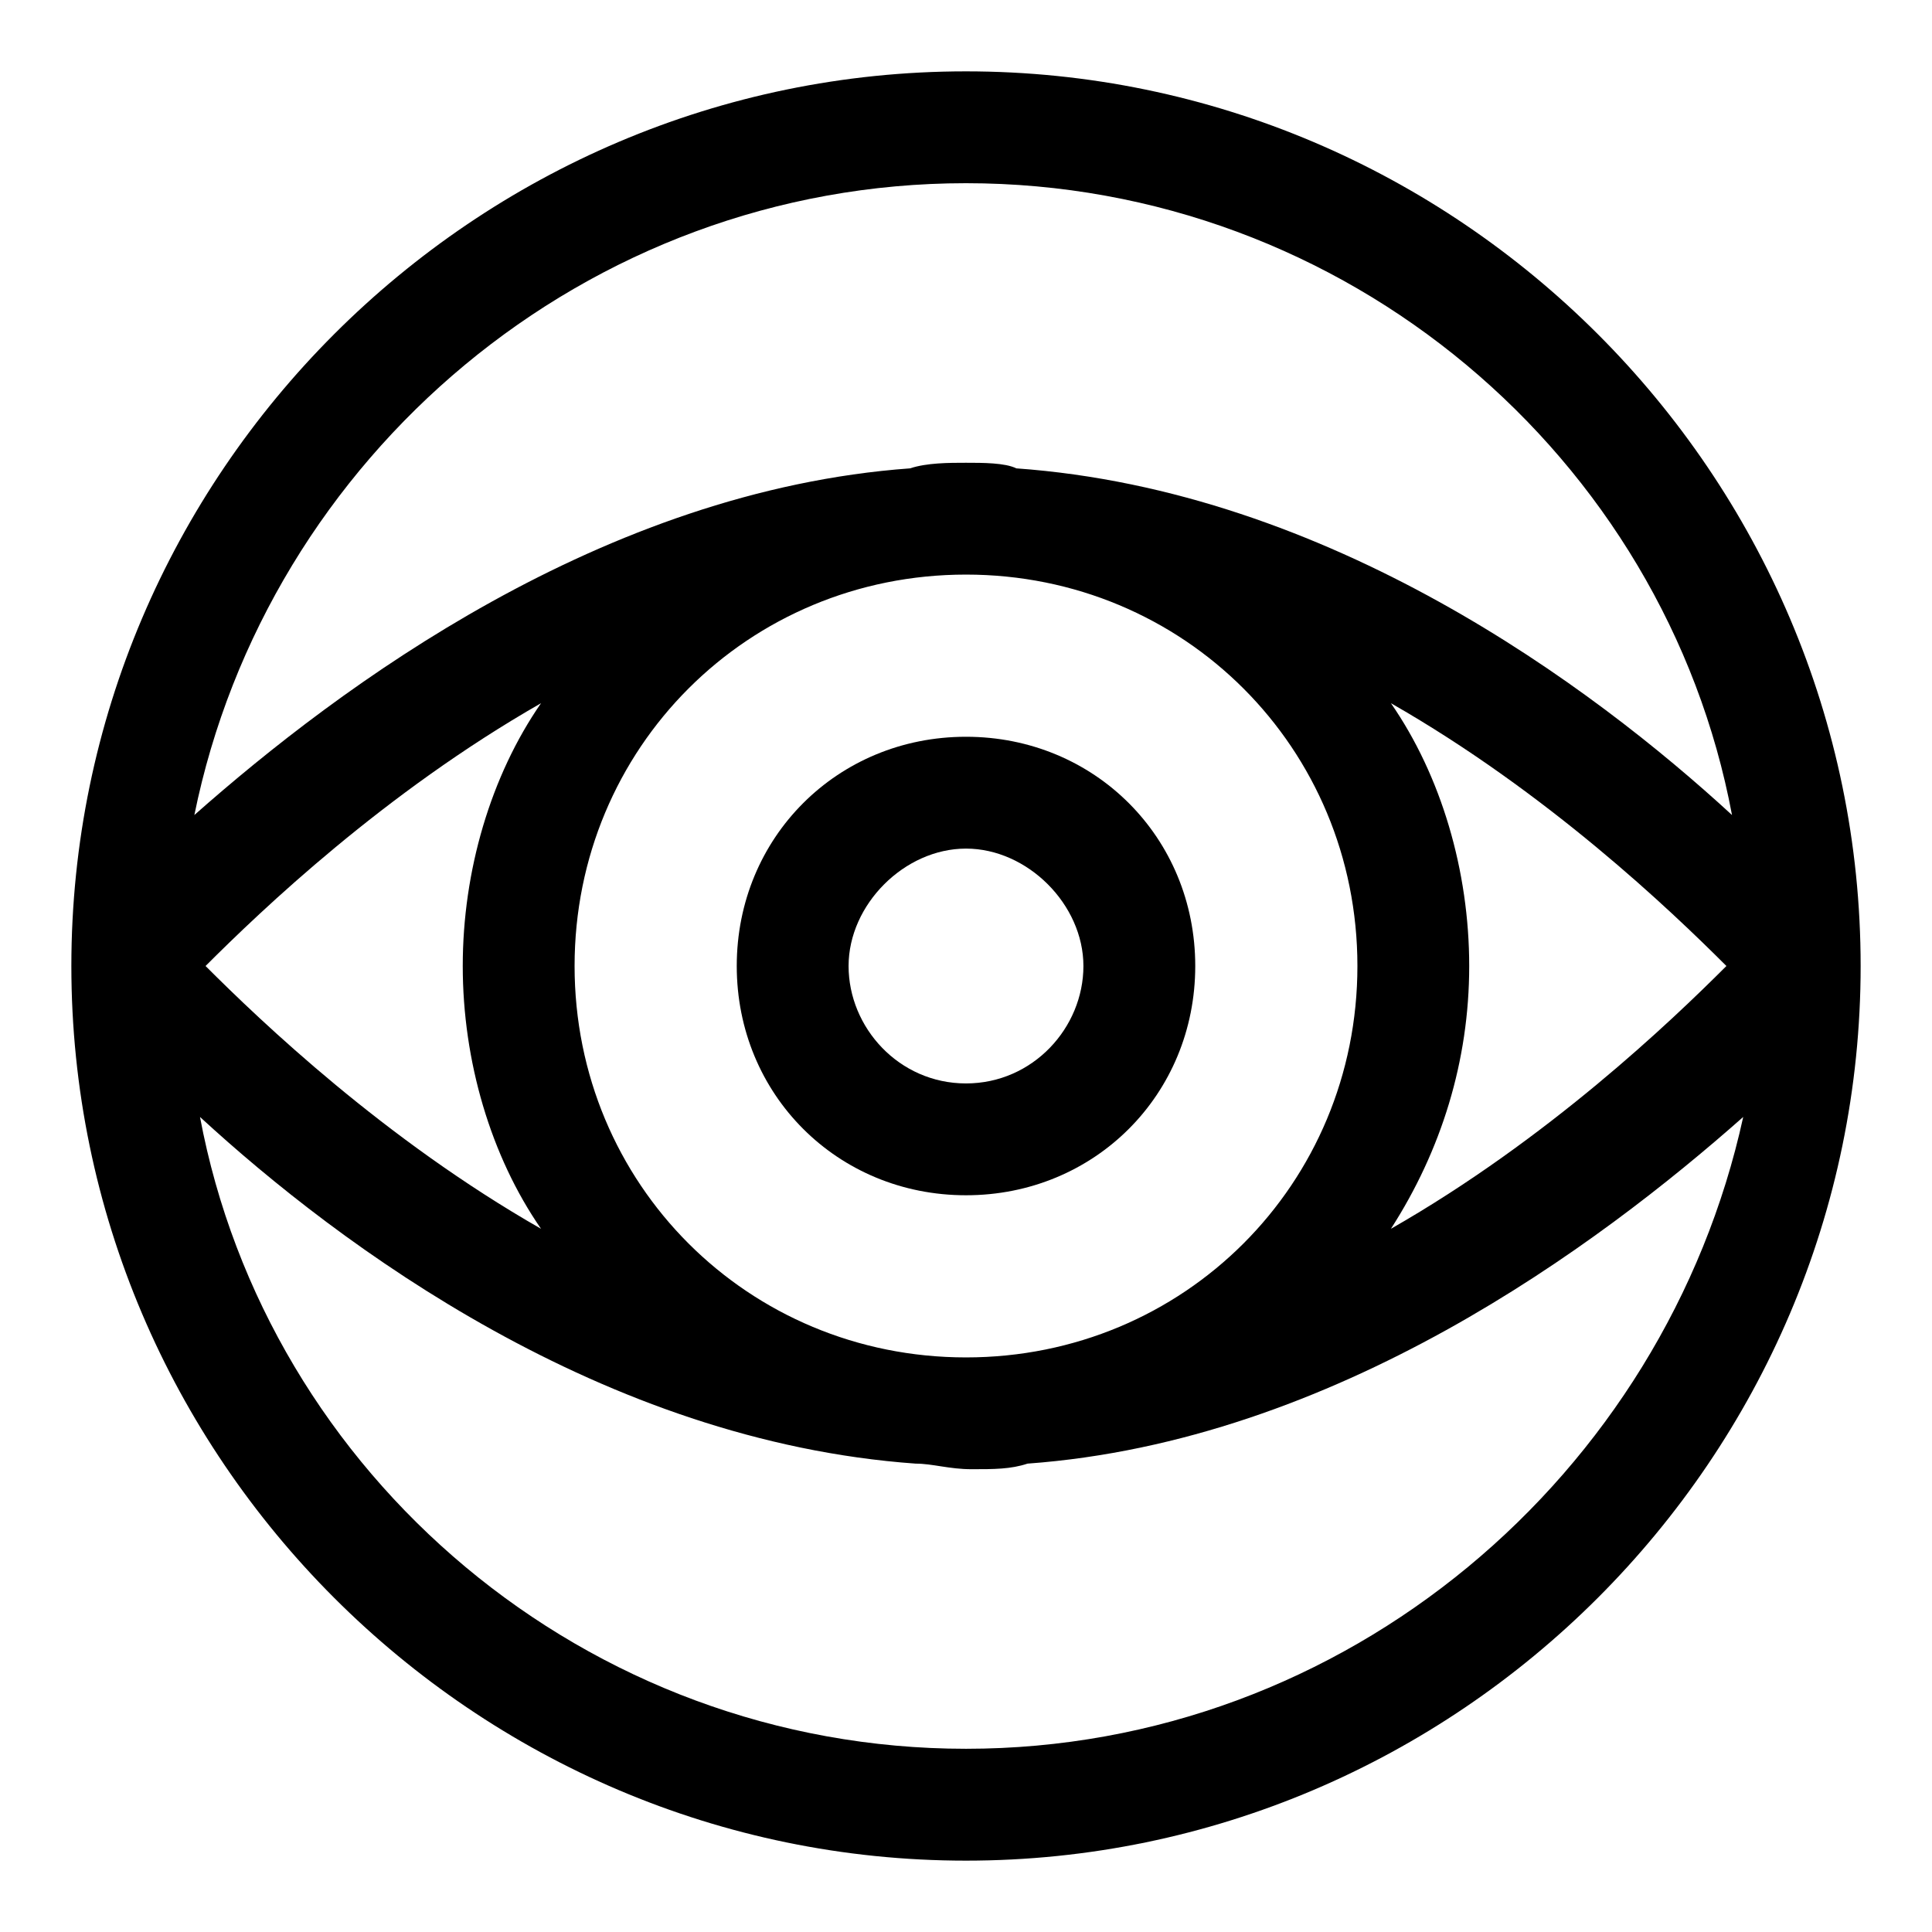 <?xml version="1.0" encoding="UTF-8"?>
<!-- Uploaded to: SVG Repo, www.svgrepo.com, Generator: SVG Repo Mixer Tools -->
<svg fill="#000000" width="800px" height="800px" version="1.1" viewBox="144 144 512 512" xmlns="http://www.w3.org/2000/svg">
 <g>
  <path d="m637.09 400c0-130.4-106.69-237.09-237.09-237.09-130.4-0.004-237.09 106.69-237.09 237.09s106.69 237.09 237.09 237.09c130.4 0 237.09-106.69 237.09-237.09zm-237.09-207.45c100.76 0 185.22 72.609 203 167.44-37.043-34.082-106.69-85.945-189.67-91.871-2.965-1.48-8.891-1.48-13.336-1.48s-10.371 0-14.816 1.48c-81.5 5.926-151.14 57.789-189.67 91.871 19.258-94.832 103.72-167.44 204.48-167.44zm-103.73 207.45c0-57.789 45.938-103.73 103.73-103.73s103.73 45.938 103.73 103.73-45.938 103.73-103.73 103.73c-57.793-0.004-103.73-45.938-103.73-103.73zm-8.891 69.645c-41.488-23.707-74.09-54.828-88.906-69.645 14.816-14.816 47.418-45.938 88.906-69.645-13.336 19.262-20.746 44.453-20.746 69.645 0 25.188 7.41 50.379 20.746 69.645zm225.23-139.29c41.488 23.707 74.09 54.828 88.906 69.645-14.816 14.816-47.418 45.938-88.906 69.645 13.336-20.746 20.746-44.453 20.746-69.645s-7.41-50.383-20.746-69.645zm-112.61 277.09c-100.76 0-185.22-72.609-203-167.44 37.043 34.082 106.69 85.945 189.67 91.871 4.445 0 8.891 1.48 14.816 1.48s10.371 0 14.816-1.48c81.5-5.926 151.14-57.789 189.67-91.871-20.742 94.832-105.2 167.44-205.96 167.44z"/>
  <path d="m400 339.25c-34.082 0-60.754 26.672-60.754 60.754s26.672 60.754 60.754 60.754 60.754-26.672 60.754-60.754-26.676-60.754-60.754-60.754zm0 91.871c-17.781 0-31.117-14.816-31.117-31.117s14.816-31.117 31.117-31.117 31.117 14.816 31.117 31.117c0 16.297-13.336 31.117-31.117 31.117z"/>
 </g>
</svg>